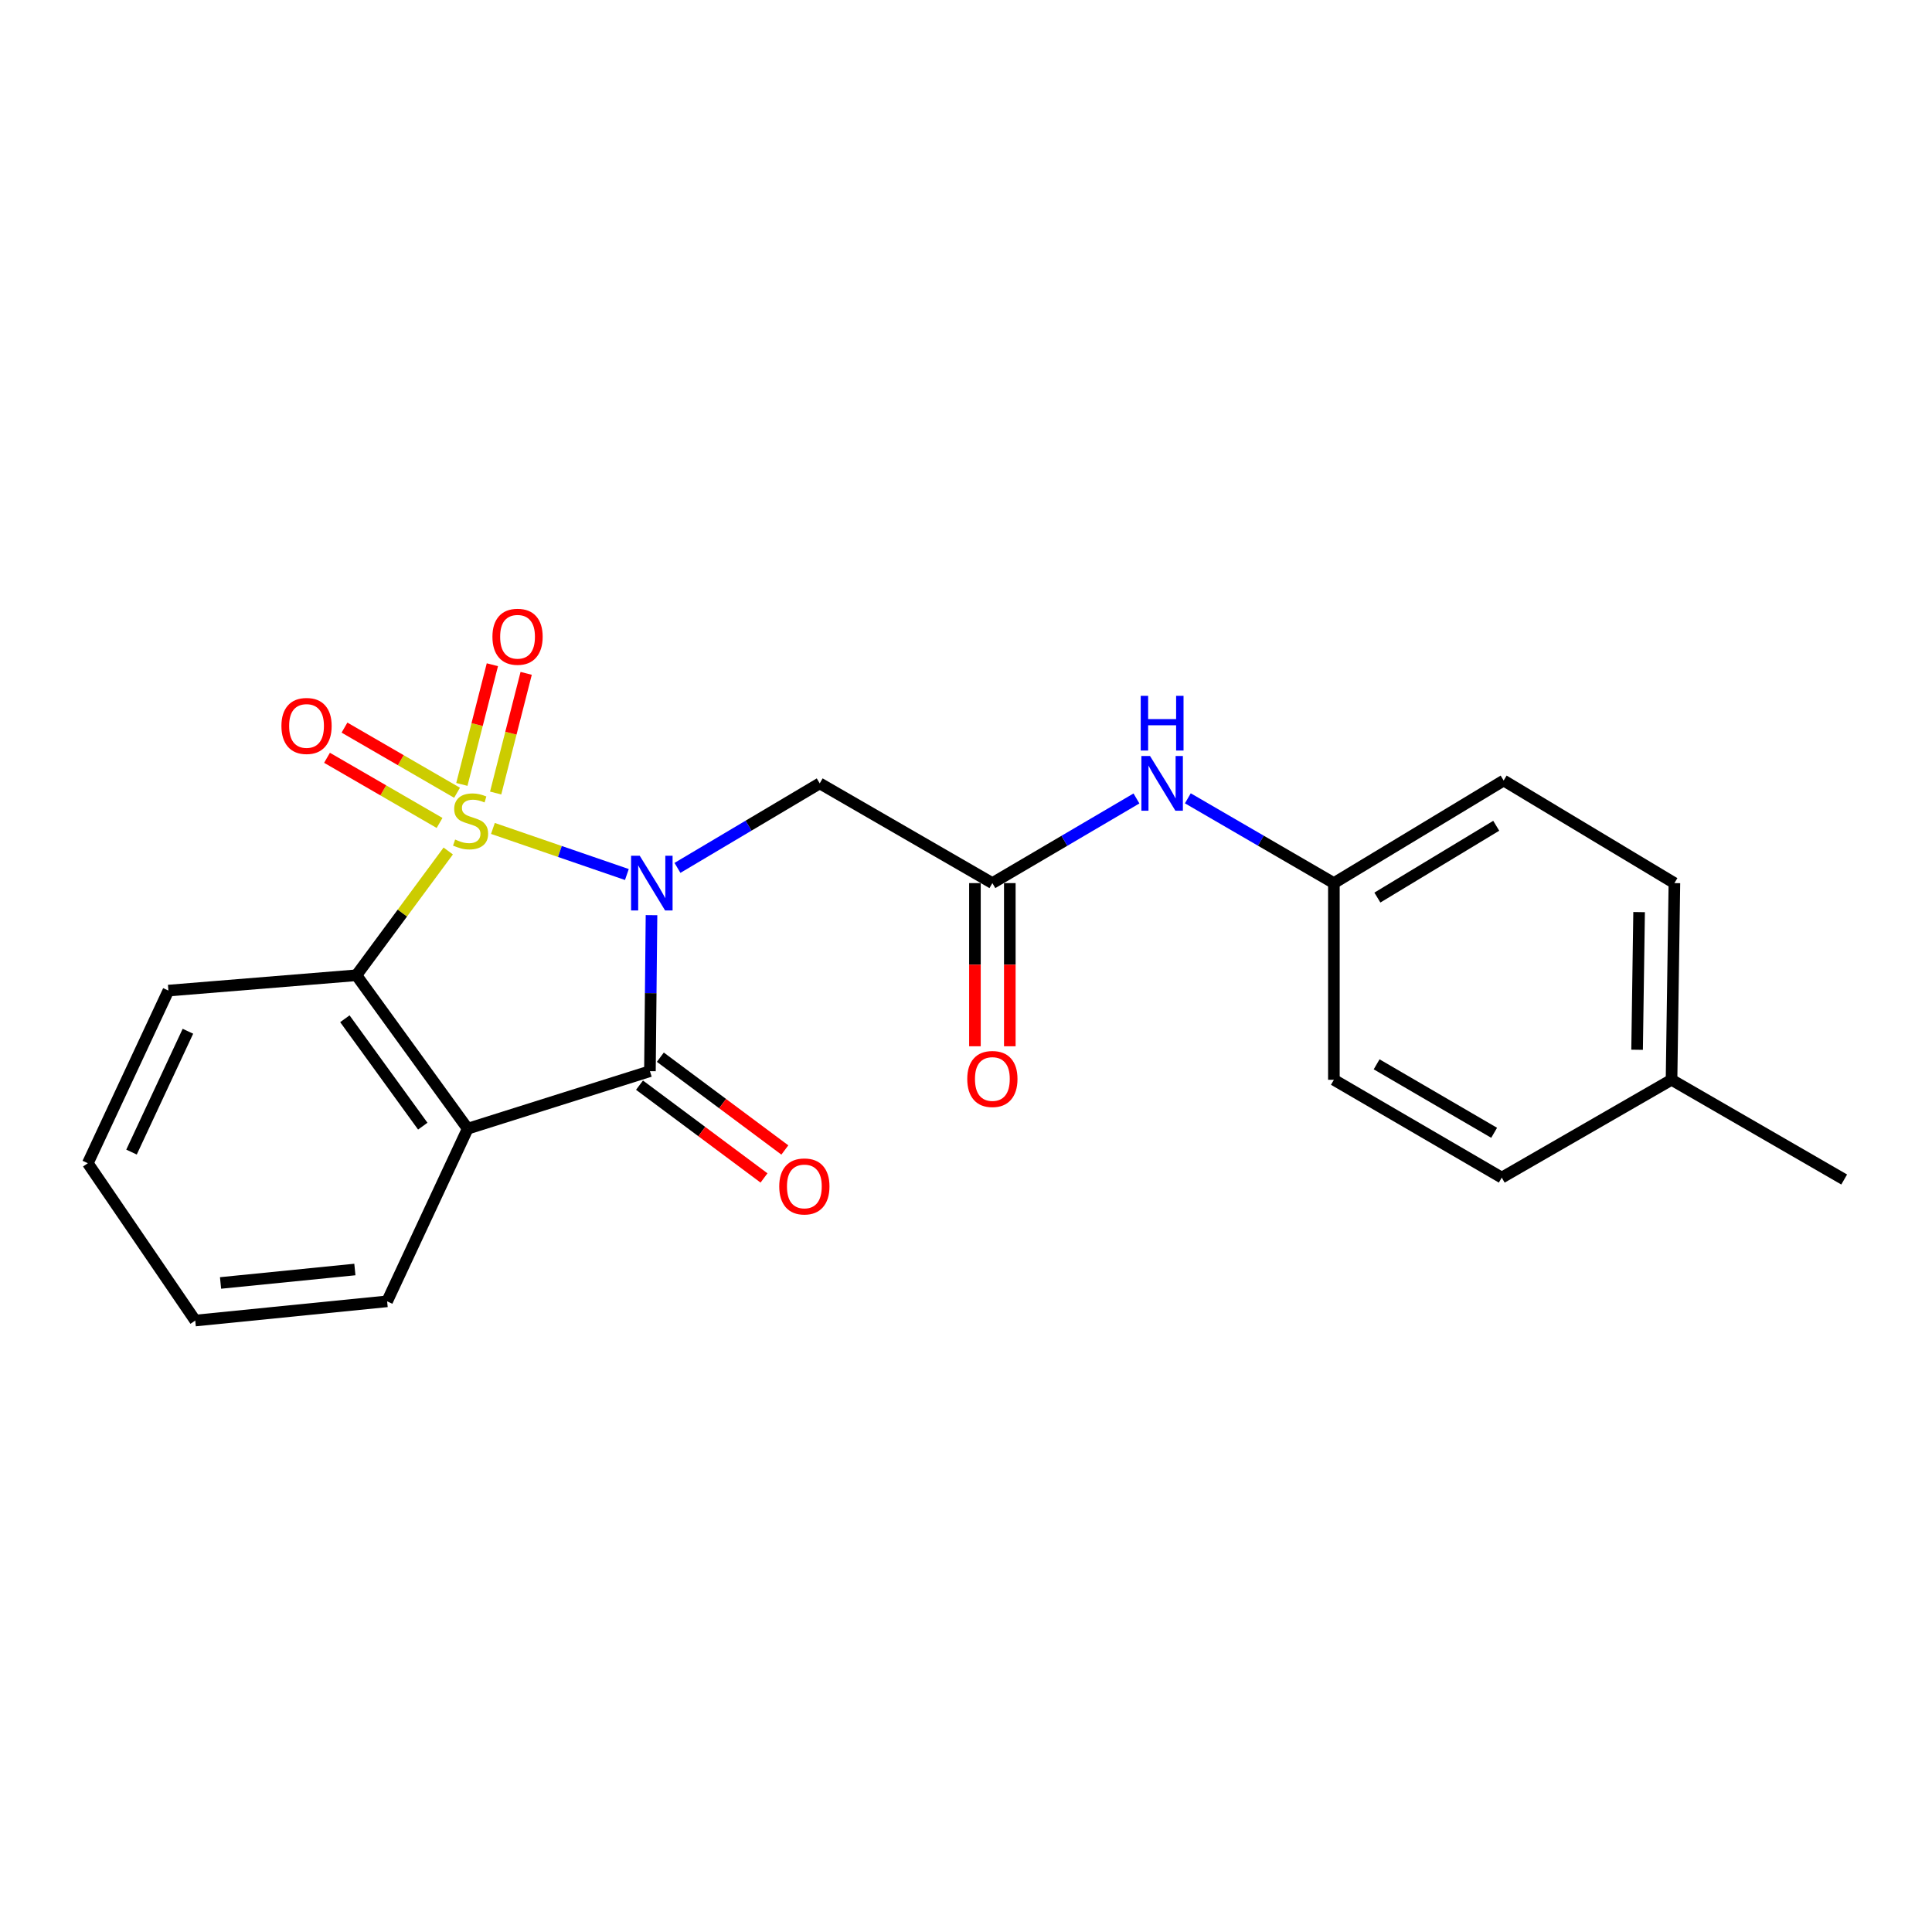 <?xml version='1.0' encoding='iso-8859-1'?>
<svg version='1.1' baseProfile='full'
              xmlns='http://www.w3.org/2000/svg'
                      xmlns:rdkit='http://www.rdkit.org/xml'
                      xmlns:xlink='http://www.w3.org/1999/xlink'
                  xml:space='preserve'
width='1000px' height='1000px' viewBox='0 0 1000 1000'>
<!-- END OF HEADER -->
<rect style='opacity:1.0;fill:#FFFFFF;stroke:none' width='1000' height='1000' x='0' y='0'> </rect>
<path class='bond-0' d='M 255.133,428.798 L 289.802,440.725' style='fill:none;fill-rule:evenodd;stroke:#CCCC00;stroke-width:6px;stroke-linecap:butt;stroke-linejoin:miter;stroke-opacity:1' />
<path class='bond-0' d='M 289.802,440.725 L 324.471,452.652' style='fill:none;fill-rule:evenodd;stroke:#0000FF;stroke-width:6px;stroke-linecap:butt;stroke-linejoin:miter;stroke-opacity:1' />
<path class='bond-3' d='M 232.006,440.474 L 208.243,472.634' style='fill:none;fill-rule:evenodd;stroke:#CCCC00;stroke-width:6px;stroke-linecap:butt;stroke-linejoin:miter;stroke-opacity:1' />
<path class='bond-3' d='M 208.243,472.634 L 184.48,504.794' style='fill:none;fill-rule:evenodd;stroke:#000000;stroke-width:6px;stroke-linecap:butt;stroke-linejoin:miter;stroke-opacity:1' />
<path class='bond-6' d='M 256.547,410.472 L 264.447,379.499' style='fill:none;fill-rule:evenodd;stroke:#CCCC00;stroke-width:6px;stroke-linecap:butt;stroke-linejoin:miter;stroke-opacity:1' />
<path class='bond-6' d='M 264.447,379.499 L 272.347,348.525' style='fill:none;fill-rule:evenodd;stroke:#FF0000;stroke-width:6px;stroke-linecap:butt;stroke-linejoin:miter;stroke-opacity:1' />
<path class='bond-6' d='M 239.054,406.011 L 246.954,375.037' style='fill:none;fill-rule:evenodd;stroke:#CCCC00;stroke-width:6px;stroke-linecap:butt;stroke-linejoin:miter;stroke-opacity:1' />
<path class='bond-6' d='M 246.954,375.037 L 254.854,344.064' style='fill:none;fill-rule:evenodd;stroke:#FF0000;stroke-width:6px;stroke-linecap:butt;stroke-linejoin:miter;stroke-opacity:1' />
<path class='bond-7' d='M 236.562,410.333 L 207.434,393.471' style='fill:none;fill-rule:evenodd;stroke:#CCCC00;stroke-width:6px;stroke-linecap:butt;stroke-linejoin:miter;stroke-opacity:1' />
<path class='bond-7' d='M 207.434,393.471 L 178.307,376.609' style='fill:none;fill-rule:evenodd;stroke:#FF0000;stroke-width:6px;stroke-linecap:butt;stroke-linejoin:miter;stroke-opacity:1' />
<path class='bond-7' d='M 227.517,425.956 L 198.39,409.094' style='fill:none;fill-rule:evenodd;stroke:#CCCC00;stroke-width:6px;stroke-linecap:butt;stroke-linejoin:miter;stroke-opacity:1' />
<path class='bond-7' d='M 198.39,409.094 L 169.262,392.232' style='fill:none;fill-rule:evenodd;stroke:#FF0000;stroke-width:6px;stroke-linecap:butt;stroke-linejoin:miter;stroke-opacity:1' />
<path class='bond-1' d='M 337.218,473.689 L 336.811,514.064' style='fill:none;fill-rule:evenodd;stroke:#0000FF;stroke-width:6px;stroke-linecap:butt;stroke-linejoin:miter;stroke-opacity:1' />
<path class='bond-1' d='M 336.811,514.064 L 336.403,554.439' style='fill:none;fill-rule:evenodd;stroke:#000000;stroke-width:6px;stroke-linecap:butt;stroke-linejoin:miter;stroke-opacity:1' />
<path class='bond-4' d='M 350.653,449.214 L 387.471,427.344' style='fill:none;fill-rule:evenodd;stroke:#0000FF;stroke-width:6px;stroke-linecap:butt;stroke-linejoin:miter;stroke-opacity:1' />
<path class='bond-4' d='M 387.471,427.344 L 424.289,405.474' style='fill:none;fill-rule:evenodd;stroke:#000000;stroke-width:6px;stroke-linecap:butt;stroke-linejoin:miter;stroke-opacity:1' />
<path class='bond-8' d='M 331.009,561.676 L 363.229,585.69' style='fill:none;fill-rule:evenodd;stroke:#000000;stroke-width:6px;stroke-linecap:butt;stroke-linejoin:miter;stroke-opacity:1' />
<path class='bond-8' d='M 363.229,585.69 L 395.45,609.704' style='fill:none;fill-rule:evenodd;stroke:#FF0000;stroke-width:6px;stroke-linecap:butt;stroke-linejoin:miter;stroke-opacity:1' />
<path class='bond-8' d='M 341.797,547.201 L 374.017,571.215' style='fill:none;fill-rule:evenodd;stroke:#000000;stroke-width:6px;stroke-linecap:butt;stroke-linejoin:miter;stroke-opacity:1' />
<path class='bond-8' d='M 374.017,571.215 L 406.238,595.229' style='fill:none;fill-rule:evenodd;stroke:#FF0000;stroke-width:6px;stroke-linecap:butt;stroke-linejoin:miter;stroke-opacity:1' />
<path class='bond-22' d='M 336.403,554.439 L 242.078,584.206' style='fill:none;fill-rule:evenodd;stroke:#000000;stroke-width:6px;stroke-linecap:butt;stroke-linejoin:miter;stroke-opacity:1' />
<path class='bond-2' d='M 242.078,584.206 L 184.48,504.794' style='fill:none;fill-rule:evenodd;stroke:#000000;stroke-width:6px;stroke-linecap:butt;stroke-linejoin:miter;stroke-opacity:1' />
<path class='bond-2' d='M 218.825,582.893 L 178.506,527.305' style='fill:none;fill-rule:evenodd;stroke:#000000;stroke-width:6px;stroke-linecap:butt;stroke-linejoin:miter;stroke-opacity:1' />
<path class='bond-12' d='M 242.078,584.206 L 200.376,673.566' style='fill:none;fill-rule:evenodd;stroke:#000000;stroke-width:6px;stroke-linecap:butt;stroke-linejoin:miter;stroke-opacity:1' />
<path class='bond-13' d='M 184.48,504.794 L 87.166,512.727' style='fill:none;fill-rule:evenodd;stroke:#000000;stroke-width:6px;stroke-linecap:butt;stroke-linejoin:miter;stroke-opacity:1' />
<path class='bond-5' d='M 424.289,405.474 L 513.65,457.095' style='fill:none;fill-rule:evenodd;stroke:#000000;stroke-width:6px;stroke-linecap:butt;stroke-linejoin:miter;stroke-opacity:1' />
<path class='bond-9' d='M 513.65,457.095 L 550.939,435.188' style='fill:none;fill-rule:evenodd;stroke:#000000;stroke-width:6px;stroke-linecap:butt;stroke-linejoin:miter;stroke-opacity:1' />
<path class='bond-9' d='M 550.939,435.188 L 588.228,413.281' style='fill:none;fill-rule:evenodd;stroke:#0000FF;stroke-width:6px;stroke-linecap:butt;stroke-linejoin:miter;stroke-opacity:1' />
<path class='bond-10' d='M 504.623,457.095 L 504.623,499.321' style='fill:none;fill-rule:evenodd;stroke:#000000;stroke-width:6px;stroke-linecap:butt;stroke-linejoin:miter;stroke-opacity:1' />
<path class='bond-10' d='M 504.623,499.321 L 504.623,541.548' style='fill:none;fill-rule:evenodd;stroke:#FF0000;stroke-width:6px;stroke-linecap:butt;stroke-linejoin:miter;stroke-opacity:1' />
<path class='bond-10' d='M 522.676,457.095 L 522.676,499.321' style='fill:none;fill-rule:evenodd;stroke:#000000;stroke-width:6px;stroke-linecap:butt;stroke-linejoin:miter;stroke-opacity:1' />
<path class='bond-10' d='M 522.676,499.321 L 522.676,541.548' style='fill:none;fill-rule:evenodd;stroke:#FF0000;stroke-width:6px;stroke-linecap:butt;stroke-linejoin:miter;stroke-opacity:1' />
<path class='bond-11' d='M 614.826,413.203 L 652.621,435.149' style='fill:none;fill-rule:evenodd;stroke:#0000FF;stroke-width:6px;stroke-linecap:butt;stroke-linejoin:miter;stroke-opacity:1' />
<path class='bond-11' d='M 652.621,435.149 L 690.415,457.095' style='fill:none;fill-rule:evenodd;stroke:#000000;stroke-width:6px;stroke-linecap:butt;stroke-linejoin:miter;stroke-opacity:1' />
<path class='bond-15' d='M 690.415,457.095 L 690.415,558.892' style='fill:none;fill-rule:evenodd;stroke:#000000;stroke-width:6px;stroke-linecap:butt;stroke-linejoin:miter;stroke-opacity:1' />
<path class='bond-16' d='M 690.415,457.095 L 778.291,404' style='fill:none;fill-rule:evenodd;stroke:#000000;stroke-width:6px;stroke-linecap:butt;stroke-linejoin:miter;stroke-opacity:1' />
<path class='bond-16' d='M 712.932,464.582 L 774.446,427.416' style='fill:none;fill-rule:evenodd;stroke:#000000;stroke-width:6px;stroke-linecap:butt;stroke-linejoin:miter;stroke-opacity:1' />
<path class='bond-23' d='M 200.376,673.566 L 101.057,683.515' style='fill:none;fill-rule:evenodd;stroke:#000000;stroke-width:6px;stroke-linecap:butt;stroke-linejoin:miter;stroke-opacity:1' />
<path class='bond-23' d='M 183.679,657.096 L 114.155,664.06' style='fill:none;fill-rule:evenodd;stroke:#000000;stroke-width:6px;stroke-linecap:butt;stroke-linejoin:miter;stroke-opacity:1' />
<path class='bond-21' d='M 87.166,512.727 L 45.455,602.088' style='fill:none;fill-rule:evenodd;stroke:#000000;stroke-width:6px;stroke-linecap:butt;stroke-linejoin:miter;stroke-opacity:1' />
<path class='bond-21' d='M 97.268,533.767 L 68.07,596.319' style='fill:none;fill-rule:evenodd;stroke:#000000;stroke-width:6px;stroke-linecap:butt;stroke-linejoin:miter;stroke-opacity:1' />
<path class='bond-14' d='M 865.185,558.892 L 866.669,457.095' style='fill:none;fill-rule:evenodd;stroke:#000000;stroke-width:6px;stroke-linecap:butt;stroke-linejoin:miter;stroke-opacity:1' />
<path class='bond-14' d='M 847.357,543.359 L 848.396,472.101' style='fill:none;fill-rule:evenodd;stroke:#000000;stroke-width:6px;stroke-linecap:butt;stroke-linejoin:miter;stroke-opacity:1' />
<path class='bond-19' d='M 865.185,558.892 L 954.545,610.512' style='fill:none;fill-rule:evenodd;stroke:#000000;stroke-width:6px;stroke-linecap:butt;stroke-linejoin:miter;stroke-opacity:1' />
<path class='bond-24' d='M 865.185,558.892 L 777.309,609.529' style='fill:none;fill-rule:evenodd;stroke:#000000;stroke-width:6px;stroke-linecap:butt;stroke-linejoin:miter;stroke-opacity:1' />
<path class='bond-17' d='M 690.415,558.892 L 777.309,609.529' style='fill:none;fill-rule:evenodd;stroke:#000000;stroke-width:6px;stroke-linecap:butt;stroke-linejoin:miter;stroke-opacity:1' />
<path class='bond-17' d='M 712.539,550.89 L 773.364,586.336' style='fill:none;fill-rule:evenodd;stroke:#000000;stroke-width:6px;stroke-linecap:butt;stroke-linejoin:miter;stroke-opacity:1' />
<path class='bond-18' d='M 778.291,404 L 866.669,457.095' style='fill:none;fill-rule:evenodd;stroke:#000000;stroke-width:6px;stroke-linecap:butt;stroke-linejoin:miter;stroke-opacity:1' />
<path class='bond-20' d='M 101.057,683.515 L 45.455,602.088' style='fill:none;fill-rule:evenodd;stroke:#000000;stroke-width:6px;stroke-linecap:butt;stroke-linejoin:miter;stroke-opacity:1' />
<path  class='atom-0' d='M 235.572 434.541
Q 235.892 434.661, 237.212 435.221
Q 238.532 435.781, 239.972 436.141
Q 241.452 436.461, 242.892 436.461
Q 245.572 436.461, 247.132 435.181
Q 248.692 433.861, 248.692 431.581
Q 248.692 430.021, 247.892 429.061
Q 247.132 428.101, 245.932 427.581
Q 244.732 427.061, 242.732 426.461
Q 240.212 425.701, 238.692 424.981
Q 237.212 424.261, 236.132 422.741
Q 235.092 421.221, 235.092 418.661
Q 235.092 415.101, 237.492 412.901
Q 239.932 410.701, 244.732 410.701
Q 248.012 410.701, 251.732 412.261
L 250.812 415.341
Q 247.412 413.941, 244.852 413.941
Q 242.092 413.941, 240.572 415.101
Q 239.052 416.221, 239.092 418.181
Q 239.092 419.701, 239.852 420.621
Q 240.652 421.541, 241.772 422.061
Q 242.932 422.581, 244.852 423.181
Q 247.412 423.981, 248.932 424.781
Q 250.452 425.581, 251.532 427.221
Q 252.652 428.821, 252.652 431.581
Q 252.652 435.501, 250.012 437.621
Q 247.412 439.701, 243.052 439.701
Q 240.532 439.701, 238.612 439.141
Q 236.732 438.621, 234.492 437.701
L 235.572 434.541
' fill='#CCCC00'/>
<path  class='atom-1' d='M 331.126 442.935
L 340.406 457.935
Q 341.326 459.415, 342.806 462.095
Q 344.286 464.775, 344.366 464.935
L 344.366 442.935
L 348.126 442.935
L 348.126 471.255
L 344.246 471.255
L 334.286 454.855
Q 333.126 452.935, 331.886 450.735
Q 330.686 448.535, 330.326 447.855
L 330.326 471.255
L 326.646 471.255
L 326.646 442.935
L 331.126 442.935
' fill='#0000FF'/>
<path  class='atom-7' d='M 254.883 329.583
Q 254.883 322.783, 258.243 318.983
Q 261.603 315.183, 267.883 315.183
Q 274.163 315.183, 277.523 318.983
Q 280.883 322.783, 280.883 329.583
Q 280.883 336.463, 277.483 340.383
Q 274.083 344.263, 267.883 344.263
Q 261.643 344.263, 258.243 340.383
Q 254.883 336.503, 254.883 329.583
M 267.883 341.063
Q 272.203 341.063, 274.523 338.183
Q 276.883 335.263, 276.883 329.583
Q 276.883 324.023, 274.523 321.223
Q 272.203 318.383, 267.883 318.383
Q 263.563 318.383, 261.203 321.183
Q 258.883 323.983, 258.883 329.583
Q 258.883 335.303, 261.203 338.183
Q 263.563 341.063, 267.883 341.063
' fill='#FF0000'/>
<path  class='atom-8' d='M 145.665 375.748
Q 145.665 368.948, 149.025 365.148
Q 152.385 361.348, 158.665 361.348
Q 164.945 361.348, 168.305 365.148
Q 171.665 368.948, 171.665 375.748
Q 171.665 382.628, 168.265 386.548
Q 164.865 390.428, 158.665 390.428
Q 152.425 390.428, 149.025 386.548
Q 145.665 382.668, 145.665 375.748
M 158.665 387.228
Q 162.985 387.228, 165.305 384.348
Q 167.665 381.428, 167.665 375.748
Q 167.665 370.188, 165.305 367.388
Q 162.985 364.548, 158.665 364.548
Q 154.345 364.548, 151.985 367.348
Q 149.665 370.148, 149.665 375.748
Q 149.665 381.468, 151.985 384.348
Q 154.345 387.228, 158.665 387.228
' fill='#FF0000'/>
<path  class='atom-9' d='M 403.336 614.093
Q 403.336 607.293, 406.696 603.493
Q 410.056 599.693, 416.336 599.693
Q 422.616 599.693, 425.976 603.493
Q 429.336 607.293, 429.336 614.093
Q 429.336 620.973, 425.936 624.893
Q 422.536 628.773, 416.336 628.773
Q 410.096 628.773, 406.696 624.893
Q 403.336 621.013, 403.336 614.093
M 416.336 625.573
Q 420.656 625.573, 422.976 622.693
Q 425.336 619.773, 425.336 614.093
Q 425.336 608.533, 422.976 605.733
Q 420.656 602.893, 416.336 602.893
Q 412.016 602.893, 409.656 605.693
Q 407.336 608.493, 407.336 614.093
Q 407.336 619.813, 409.656 622.693
Q 412.016 625.573, 416.336 625.573
' fill='#FF0000'/>
<path  class='atom-10' d='M 595.256 391.314
L 604.536 406.314
Q 605.456 407.794, 606.936 410.474
Q 608.416 413.154, 608.496 413.314
L 608.496 391.314
L 612.256 391.314
L 612.256 419.634
L 608.376 419.634
L 598.416 403.234
Q 597.256 401.314, 596.016 399.114
Q 594.816 396.914, 594.456 396.234
L 594.456 419.634
L 590.776 419.634
L 590.776 391.314
L 595.256 391.314
' fill='#0000FF'/>
<path  class='atom-10' d='M 590.436 360.162
L 594.276 360.162
L 594.276 372.202
L 608.756 372.202
L 608.756 360.162
L 612.596 360.162
L 612.596 388.482
L 608.756 388.482
L 608.756 375.402
L 594.276 375.402
L 594.276 388.482
L 590.436 388.482
L 590.436 360.162
' fill='#0000FF'/>
<path  class='atom-11' d='M 500.65 558.48
Q 500.65 551.68, 504.01 547.88
Q 507.37 544.08, 513.65 544.08
Q 519.93 544.08, 523.29 547.88
Q 526.65 551.68, 526.65 558.48
Q 526.65 565.36, 523.25 569.28
Q 519.85 573.16, 513.65 573.16
Q 507.41 573.16, 504.01 569.28
Q 500.65 565.4, 500.65 558.48
M 513.65 569.96
Q 517.97 569.96, 520.29 567.08
Q 522.65 564.16, 522.65 558.48
Q 522.65 552.92, 520.29 550.12
Q 517.97 547.28, 513.65 547.28
Q 509.33 547.28, 506.97 550.08
Q 504.65 552.88, 504.65 558.48
Q 504.65 564.2, 506.97 567.08
Q 509.33 569.96, 513.65 569.96
' fill='#FF0000'/>
</svg>
